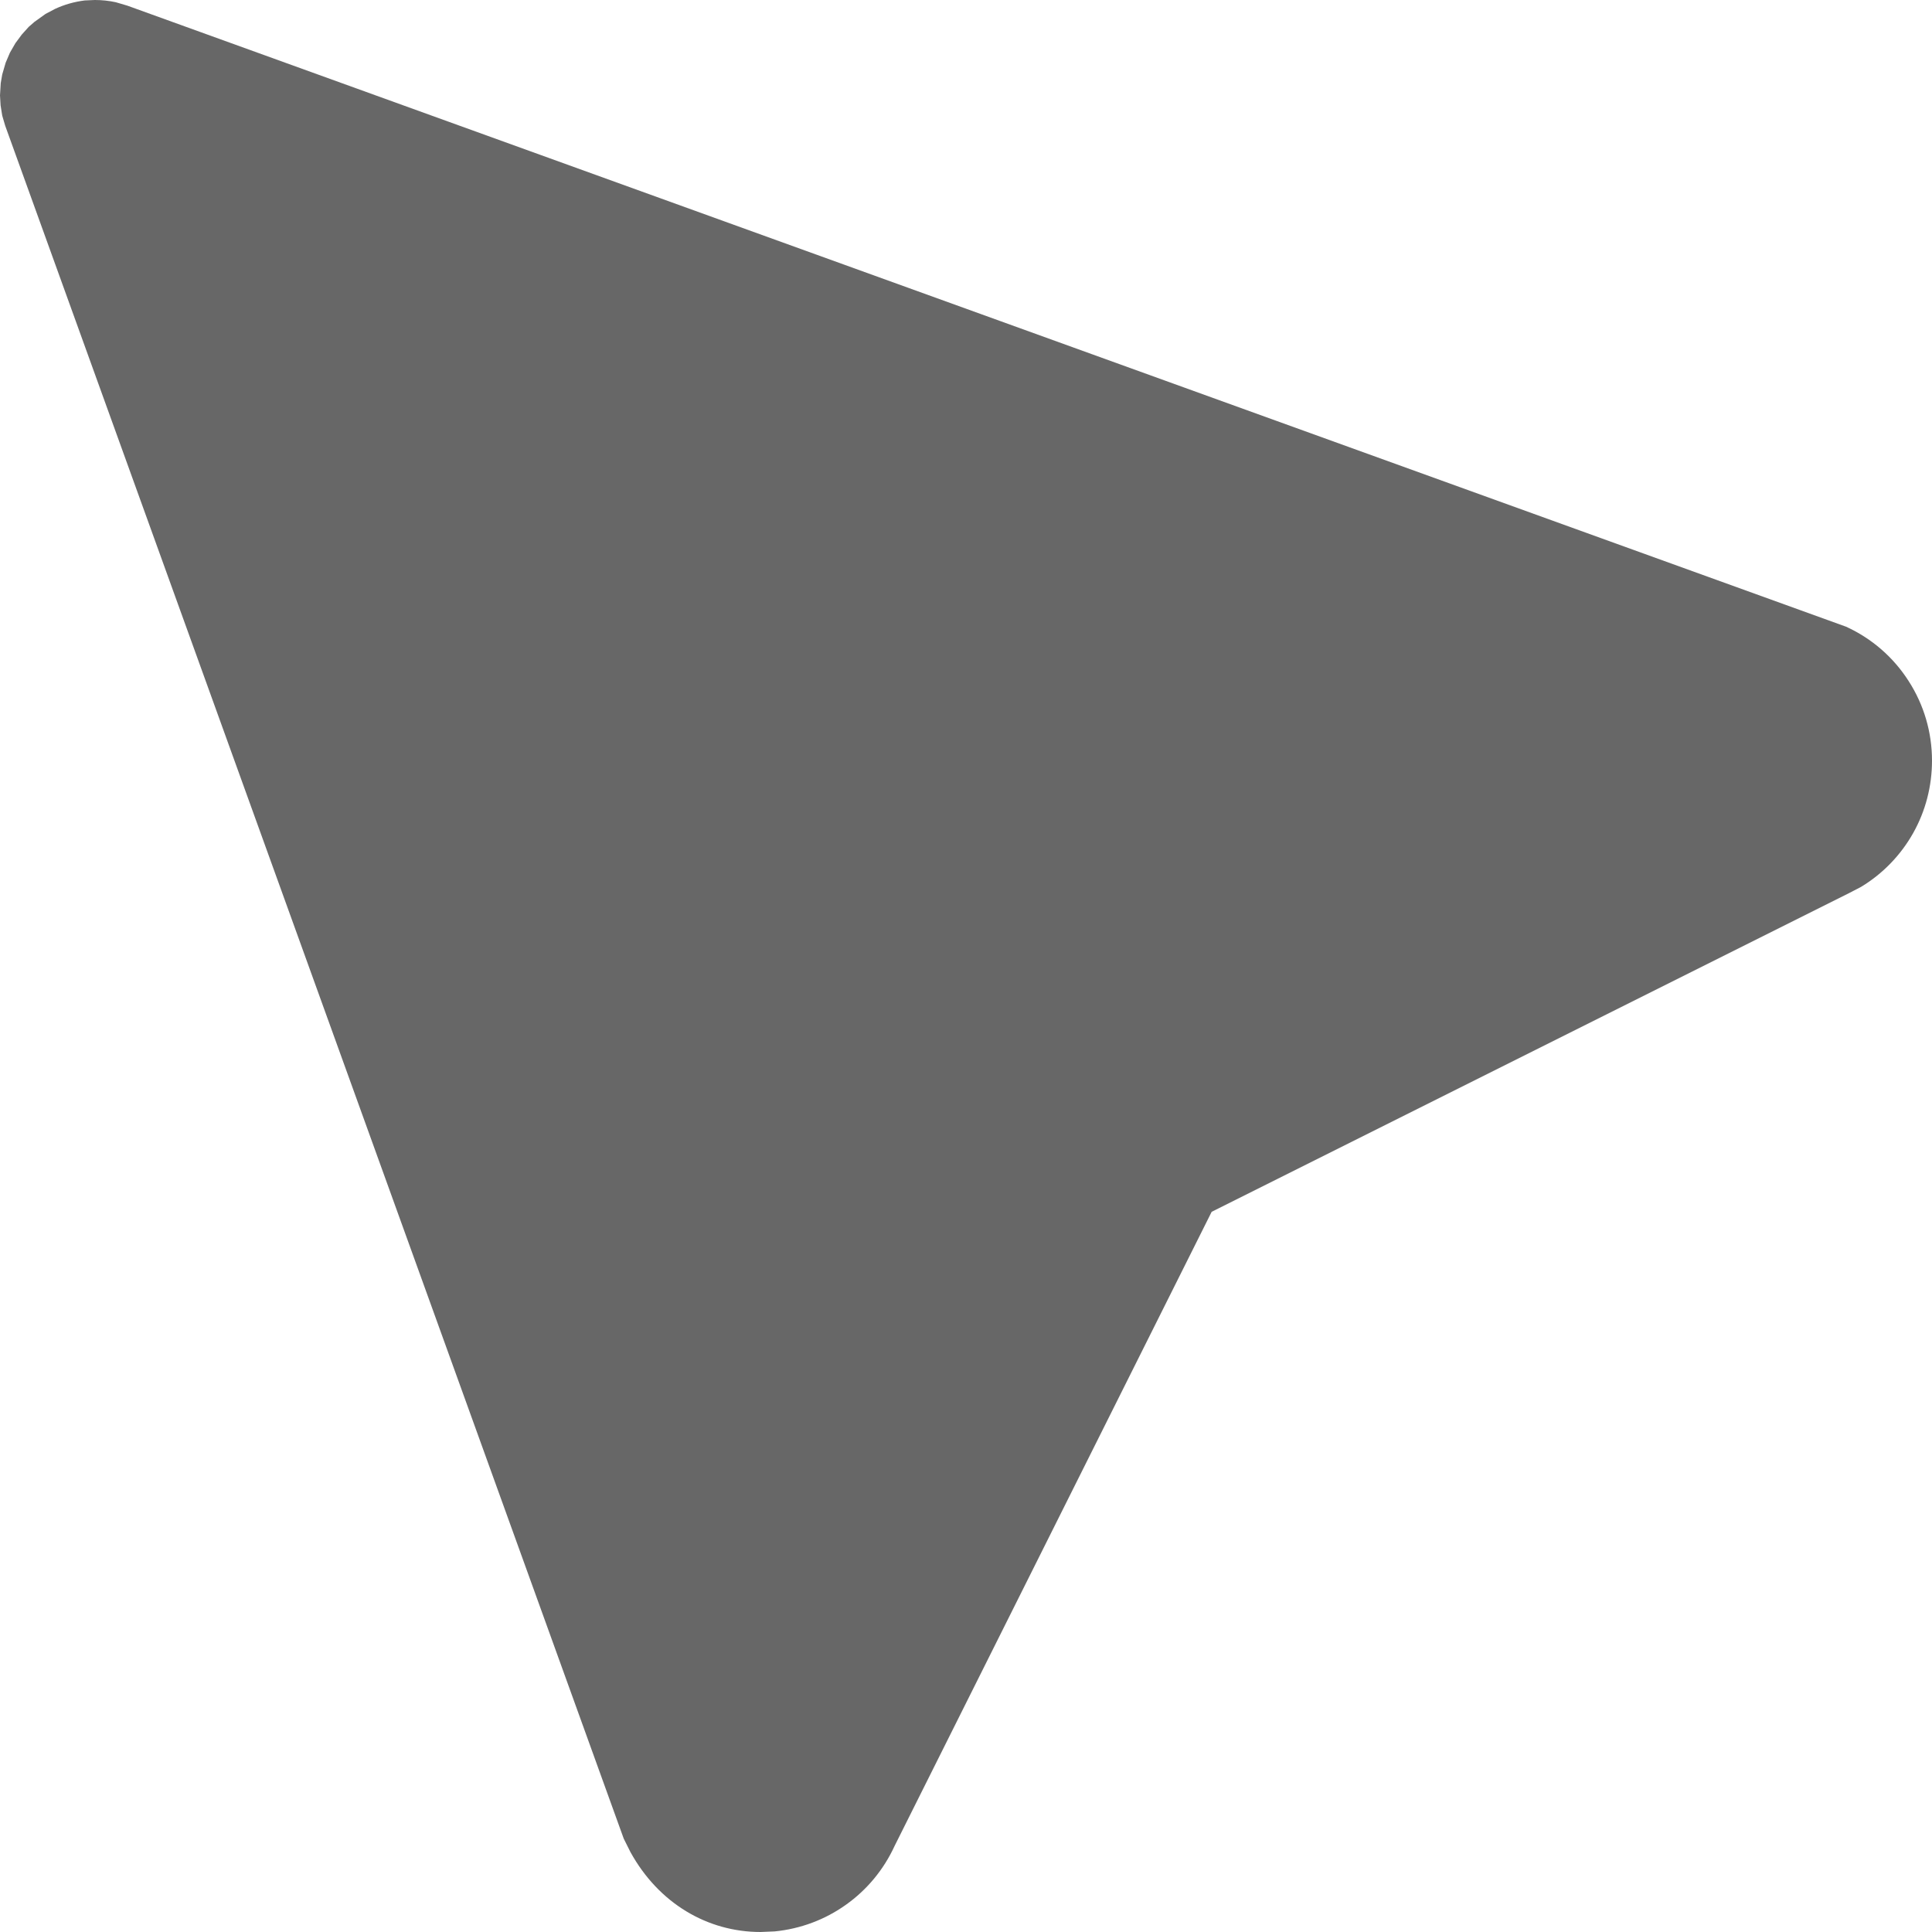 <svg width="13" height="13" viewBox="0 0 13 13" fill="none" xmlns="http://www.w3.org/2000/svg">
<path d="M0.004 0.709L0 0.642L0.005 0.559L0.015 0.501L0.038 0.422L0.067 0.354L0.104 0.29L0.147 0.232L0.194 0.18L0.232 0.147L0.306 0.094L0.368 0.061C0.432 0.031 0.499 0.012 0.57 0.003L0.638 0C0.686 0 0.733 0.005 0.779 0.015L0.857 0.038L12.422 4.217C12.595 4.296 12.741 4.423 12.843 4.583C12.946 4.743 13 4.928 13 5.118C13 5.289 12.957 5.457 12.873 5.606C12.789 5.755 12.668 5.88 12.522 5.968L12.441 6.01L8.153 8.154L6.019 12.422C5.947 12.579 5.834 12.716 5.693 12.816C5.552 12.917 5.386 12.979 5.213 12.996L5.118 13C4.76 13 4.432 12.807 4.242 12.462L4.197 12.372L0.035 0.846L0.015 0.778L0.004 0.709Z" fill="#676767"/>
</svg>
